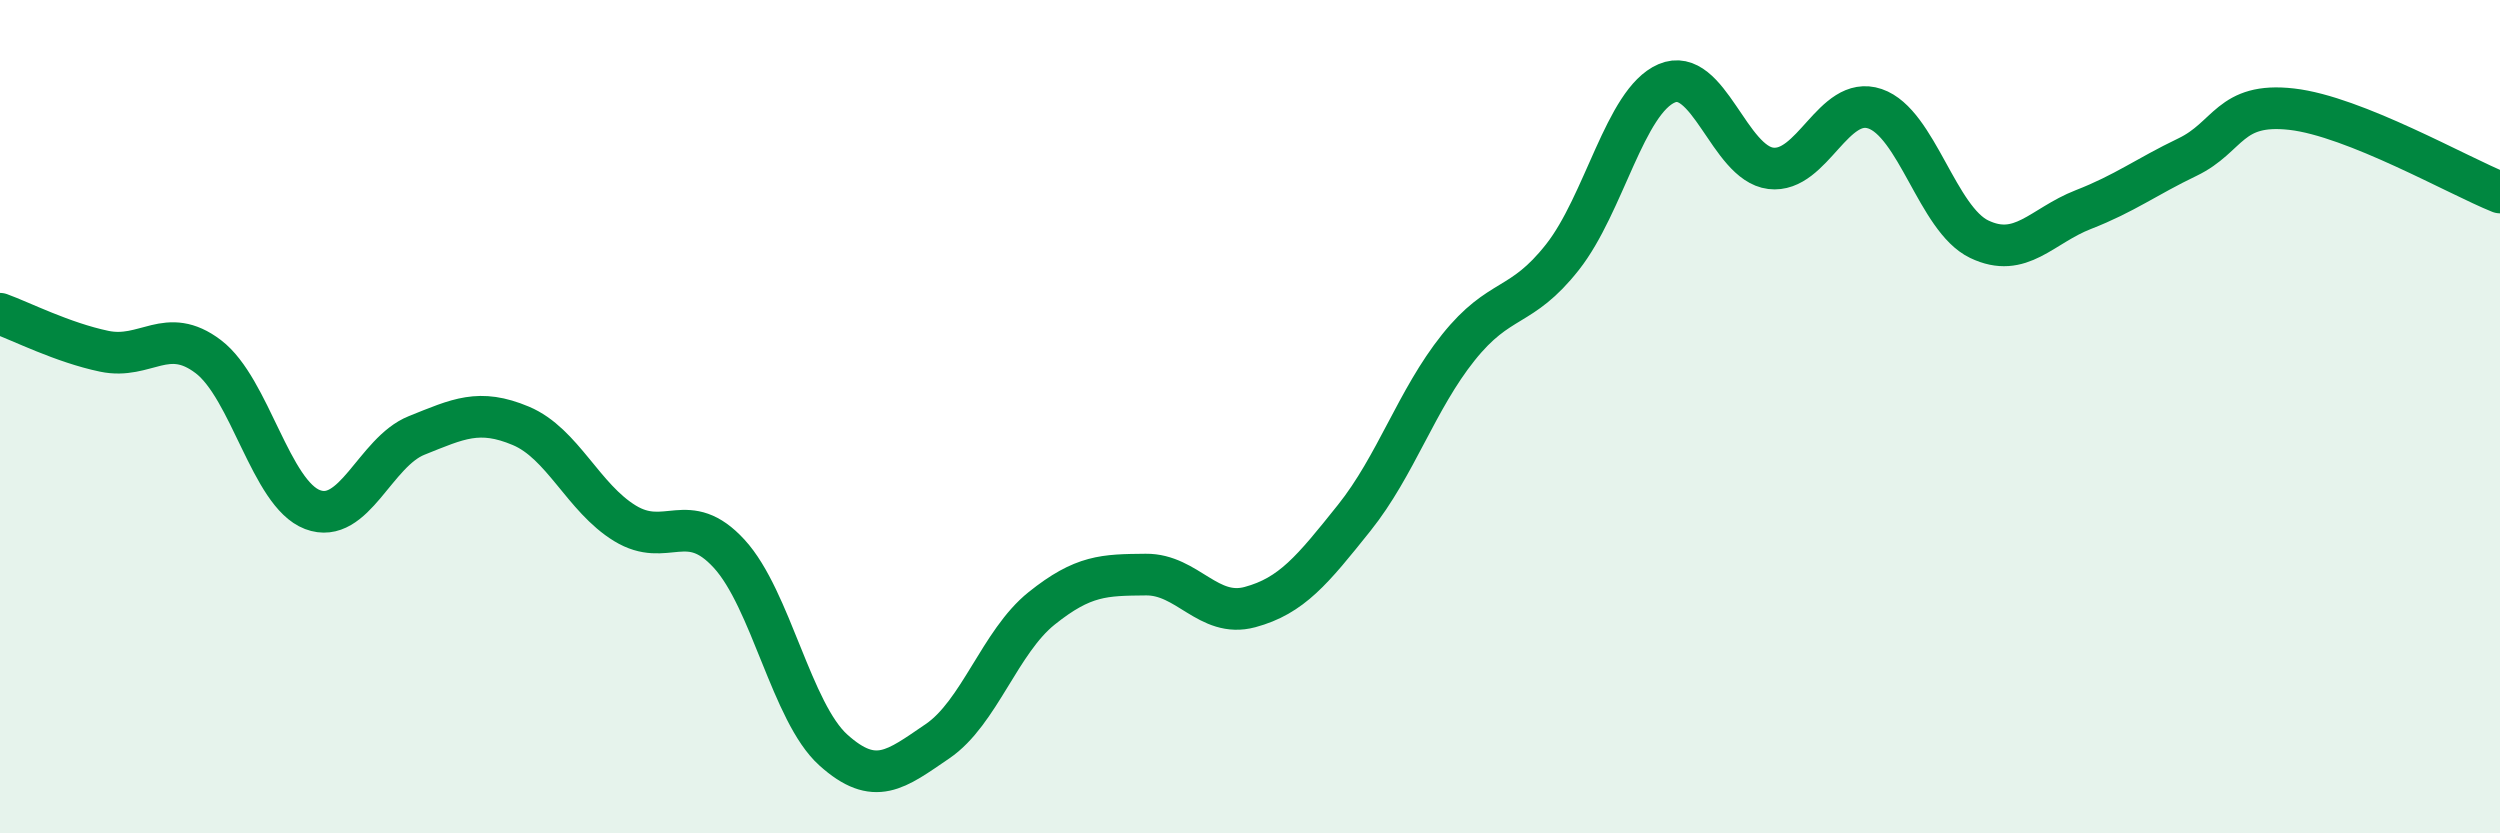 
    <svg width="60" height="20" viewBox="0 0 60 20" xmlns="http://www.w3.org/2000/svg">
      <path
        d="M 0,7.53 C 0.5,7.71 1.5,8.22 2.5,8.43 C 3.5,8.64 4,7.8 5,8.56 C 6,9.32 6.5,11.85 7.5,12.23 C 8.5,12.61 9,10.85 10,10.45 C 11,10.05 11.5,9.8 12.5,10.22 C 13.5,10.64 14,11.95 15,12.56 C 16,13.17 16.5,12.2 17.5,13.29 C 18.5,14.38 19,17.1 20,18 C 21,18.9 21.5,18.47 22.5,17.79 C 23.5,17.11 24,15.4 25,14.6 C 26,13.8 26.5,13.8 27.5,13.79 C 28.5,13.78 29,14.84 30,14.57 C 31,14.3 31.5,13.68 32.5,12.43 C 33.5,11.18 34,9.59 35,8.34 C 36,7.09 36.5,7.44 37.5,6.17 C 38.5,4.9 39,2.43 40,2 C 41,1.57 41.5,3.92 42.5,4.04 C 43.5,4.16 44,2.27 45,2.61 C 46,2.95 46.5,5.26 47.5,5.74 C 48.5,6.22 49,5.42 50,5.03 C 51,4.64 51.5,4.25 52.5,3.77 C 53.5,3.29 53.5,2.45 55,2.62 C 56.5,2.79 59,4.22 60,4.62L60 20L0 20Z"
        fill="#008740"
        opacity="0.1"
        stroke-linecap="round"
        stroke-linejoin="round"
      />
      <path
        d="M 0,7.53 C 0.5,7.71 1.5,8.22 2.5,8.43 C 3.5,8.64 4,7.8 5,8.56 C 6,9.32 6.5,11.85 7.5,12.23 C 8.5,12.61 9,10.85 10,10.45 C 11,10.05 11.5,9.8 12.5,10.22 C 13.5,10.64 14,11.95 15,12.56 C 16,13.17 16.5,12.2 17.5,13.29 C 18.5,14.38 19,17.1 20,18 C 21,18.9 21.5,18.47 22.5,17.79 C 23.5,17.11 24,15.4 25,14.6 C 26,13.8 26.5,13.8 27.5,13.79 C 28.5,13.78 29,14.84 30,14.57 C 31,14.3 31.5,13.68 32.5,12.43 C 33.5,11.18 34,9.59 35,8.34 C 36,7.09 36.5,7.44 37.5,6.17 C 38.5,4.9 39,2.43 40,2 C 41,1.57 41.5,3.92 42.5,4.04 C 43.5,4.16 44,2.27 45,2.61 C 46,2.95 46.5,5.26 47.5,5.74 C 48.5,6.22 49,5.42 50,5.03 C 51,4.64 51.5,4.25 52.5,3.77 C 53.5,3.29 53.5,2.45 55,2.62 C 56.5,2.79 59,4.22 60,4.62"
        stroke="#008740"
        stroke-width="1"
        fill="none"
        stroke-linecap="round"
        stroke-linejoin="round"
      />
    </svg>
  